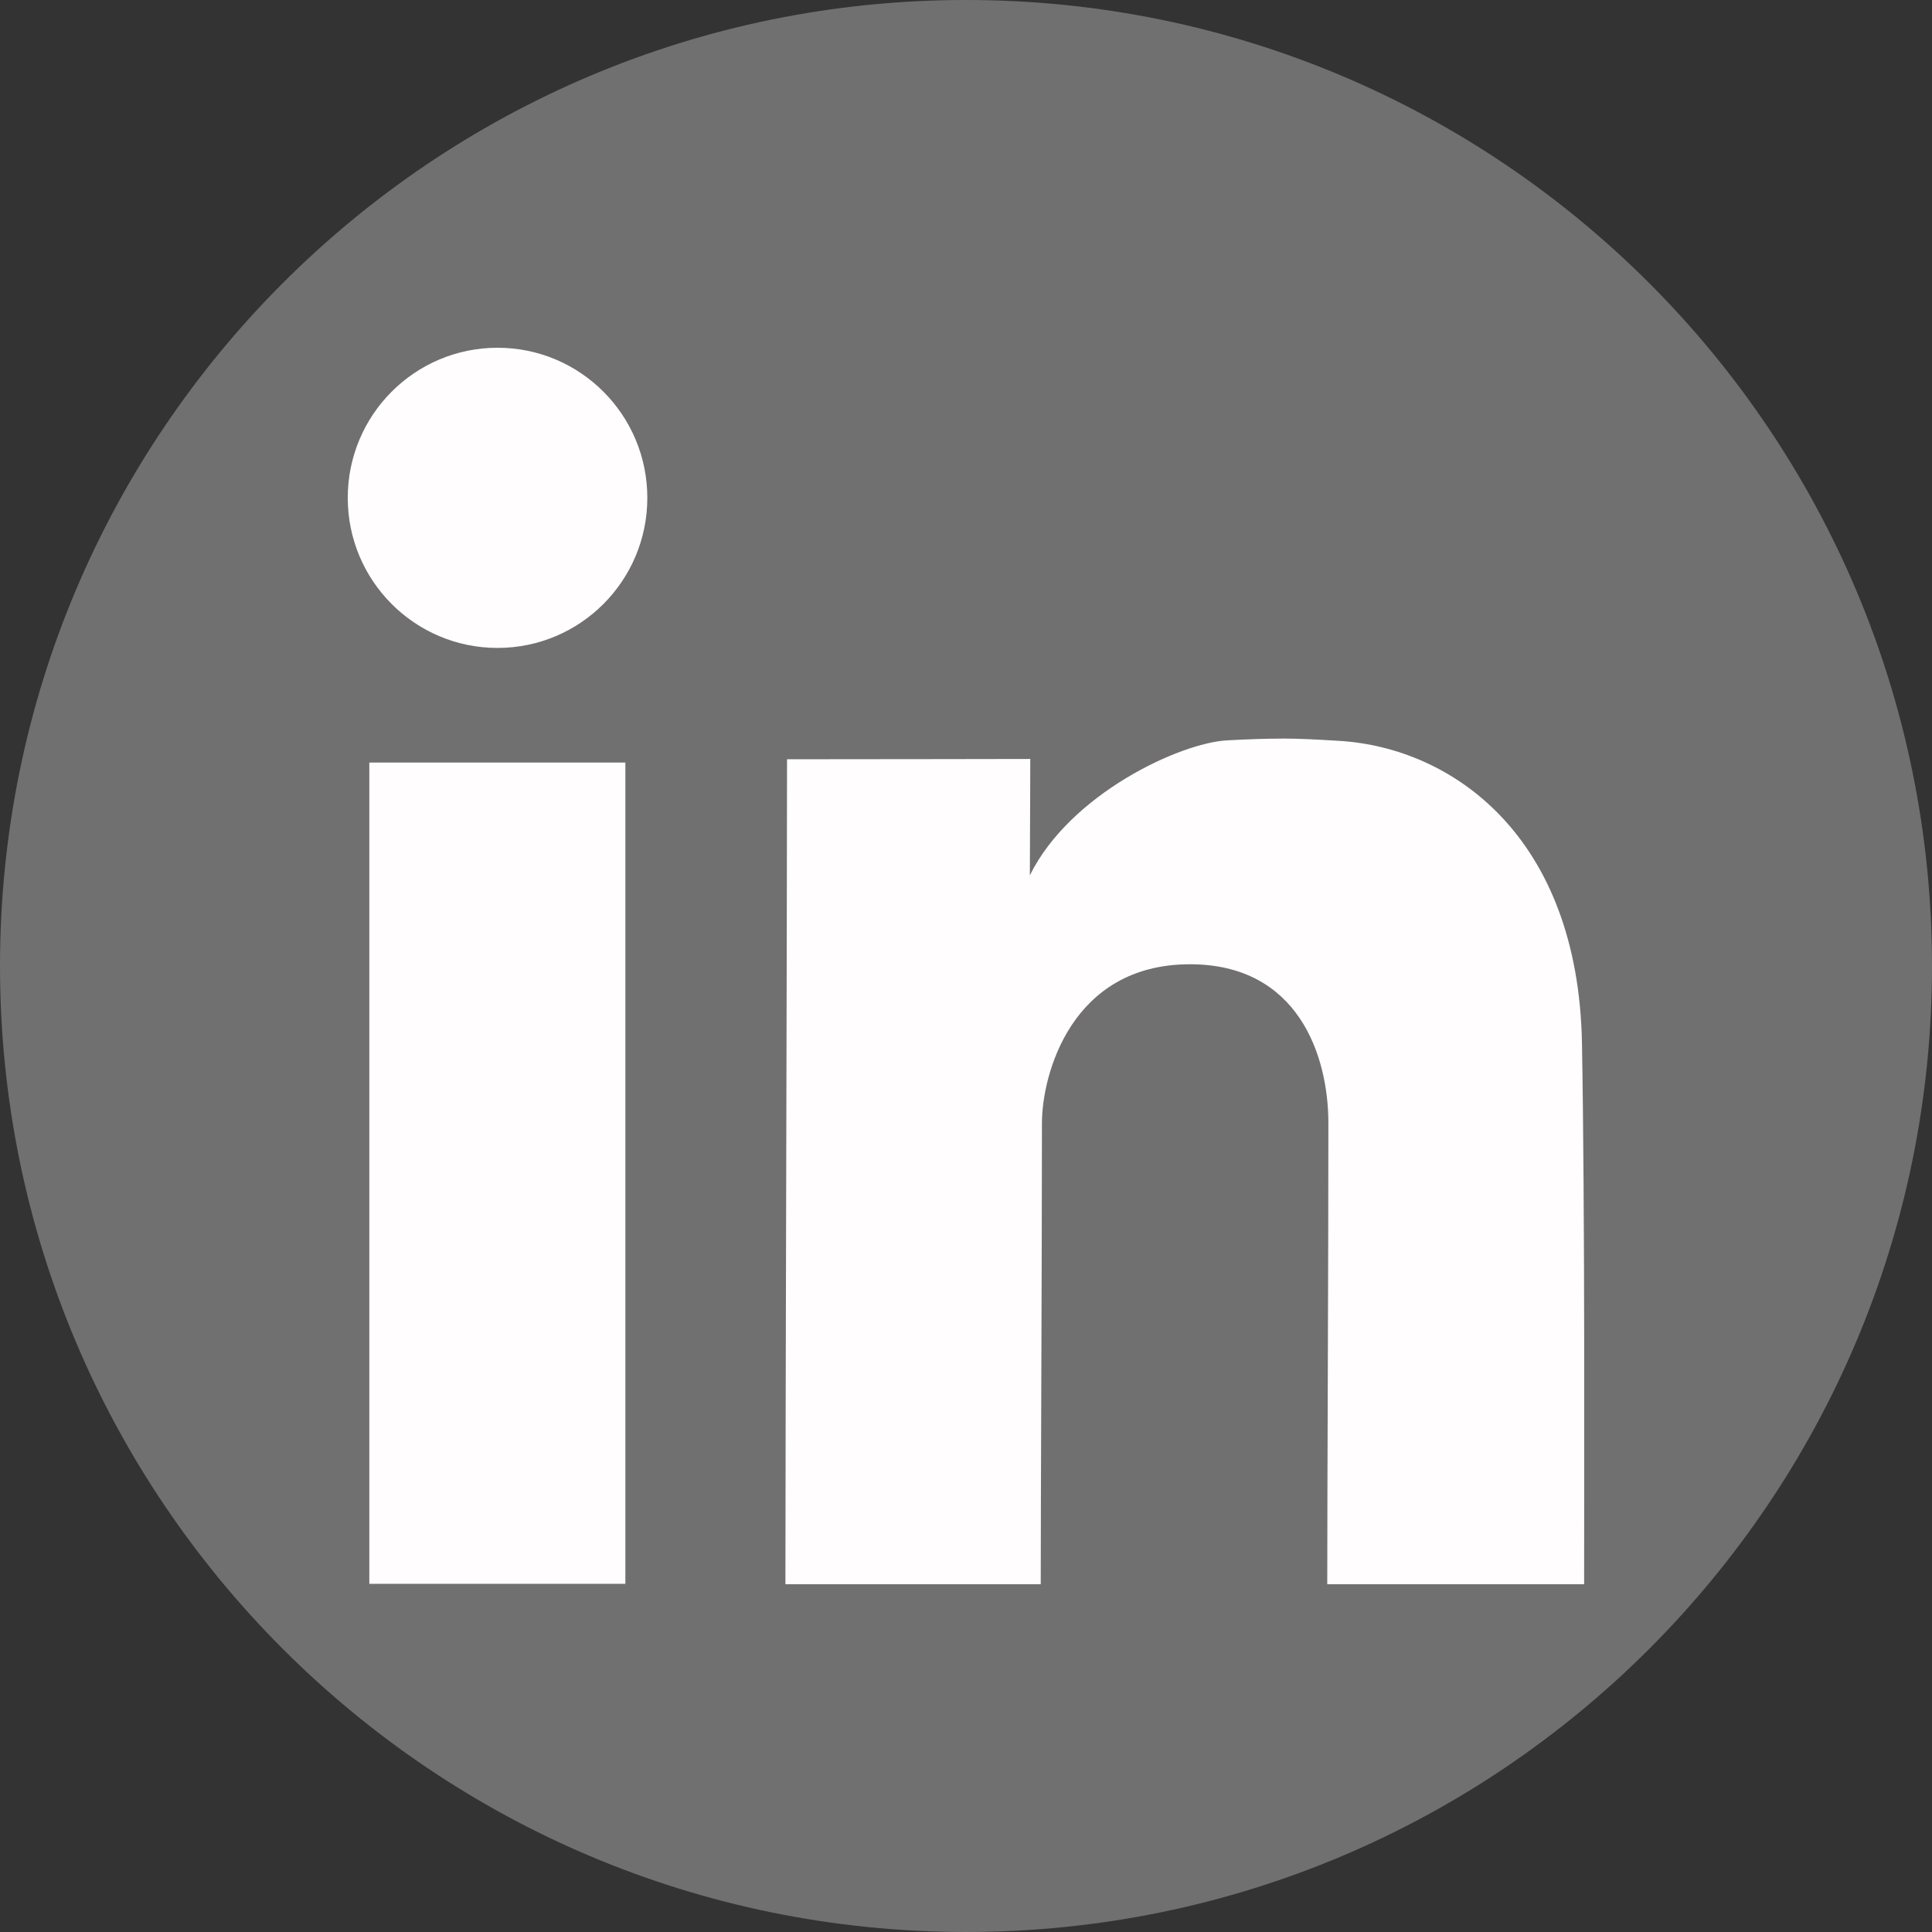 <?xml version="1.0" encoding="utf-8"?>
<!-- Generator: Adobe Illustrator 15.1.0, SVG Export Plug-In  -->
<!DOCTYPE svg PUBLIC "-//W3C//DTD SVG 1.1//EN" "http://www.w3.org/Graphics/SVG/1.1/DTD/svg11.dtd">
<svg version="1.1"
	 xmlns="http://www.w3.org/2000/svg" xmlns:xlink="http://www.w3.org/1999/xlink" xmlns:a="http://ns.adobe.com/AdobeSVGViewerExtensions/3.0/"
	 x="0px" y="0px" width="500px" height="500px" viewBox="0 0.002 500 500" enable-background="new 0 0.002 500 500"
	 xml:space="preserve">
<rect x="0" y="0.002" width="500" height="500" fill="#333333" stroke="none"/>
<defs>
</defs>
<path id="rect2990-1_1_" opacity="0.3" fill="#FFFFFF" enable-background="new    " d="M250,0L250,0c138.071,0,250,111.931,250,250
	l0,0c0,138.07-111.929,249.999-250,249.999l0,0C111.931,499.999,0,388.07,0,250l0,0C0,111.931,111.929,0,250,0z"/>
<path id="rect2989-1-7_1_" fill="#FFFDFD" d="M128.764,90c-21.414,0-38.766,17.391-38.766,38.844
	c0,21.451,17.352,38.842,38.766,38.842c21.413,0,38.763-17.391,38.763-38.842C167.526,107.391,150.178,90,128.764,90z
	 M331.79,191.131v0.026c-4.379-0.016-8.627,0.16-14.185,0.447c-12.188,0.632-40.655,13.838-51.079,34.922
	c0-9.153,0.105-17.561,0.105-30.105c-12.485,0-28.824,0.079-62.947,0.079c0,38.31-0.421,173.973-0.421,213.5h66.079
	c0-23.45,0.313-82.354,0.313-119.343c0-12.42,7.508-41.104,38.315-41.104c27.975,0,35.814,23.576,35.814,41.104
	c0,38.521-0.29,92.977-0.29,119.343h66.476c0-25.771,0.234-95.777-0.554-139.946c-0.958-53.628-33.532-76.512-62.764-78.315
	C340.644,191.367,336.168,191.149,331.79,191.131L331.79,191.131z M95.579,197.344v212.553h66.266V197.344H95.579z"/>
</svg>
